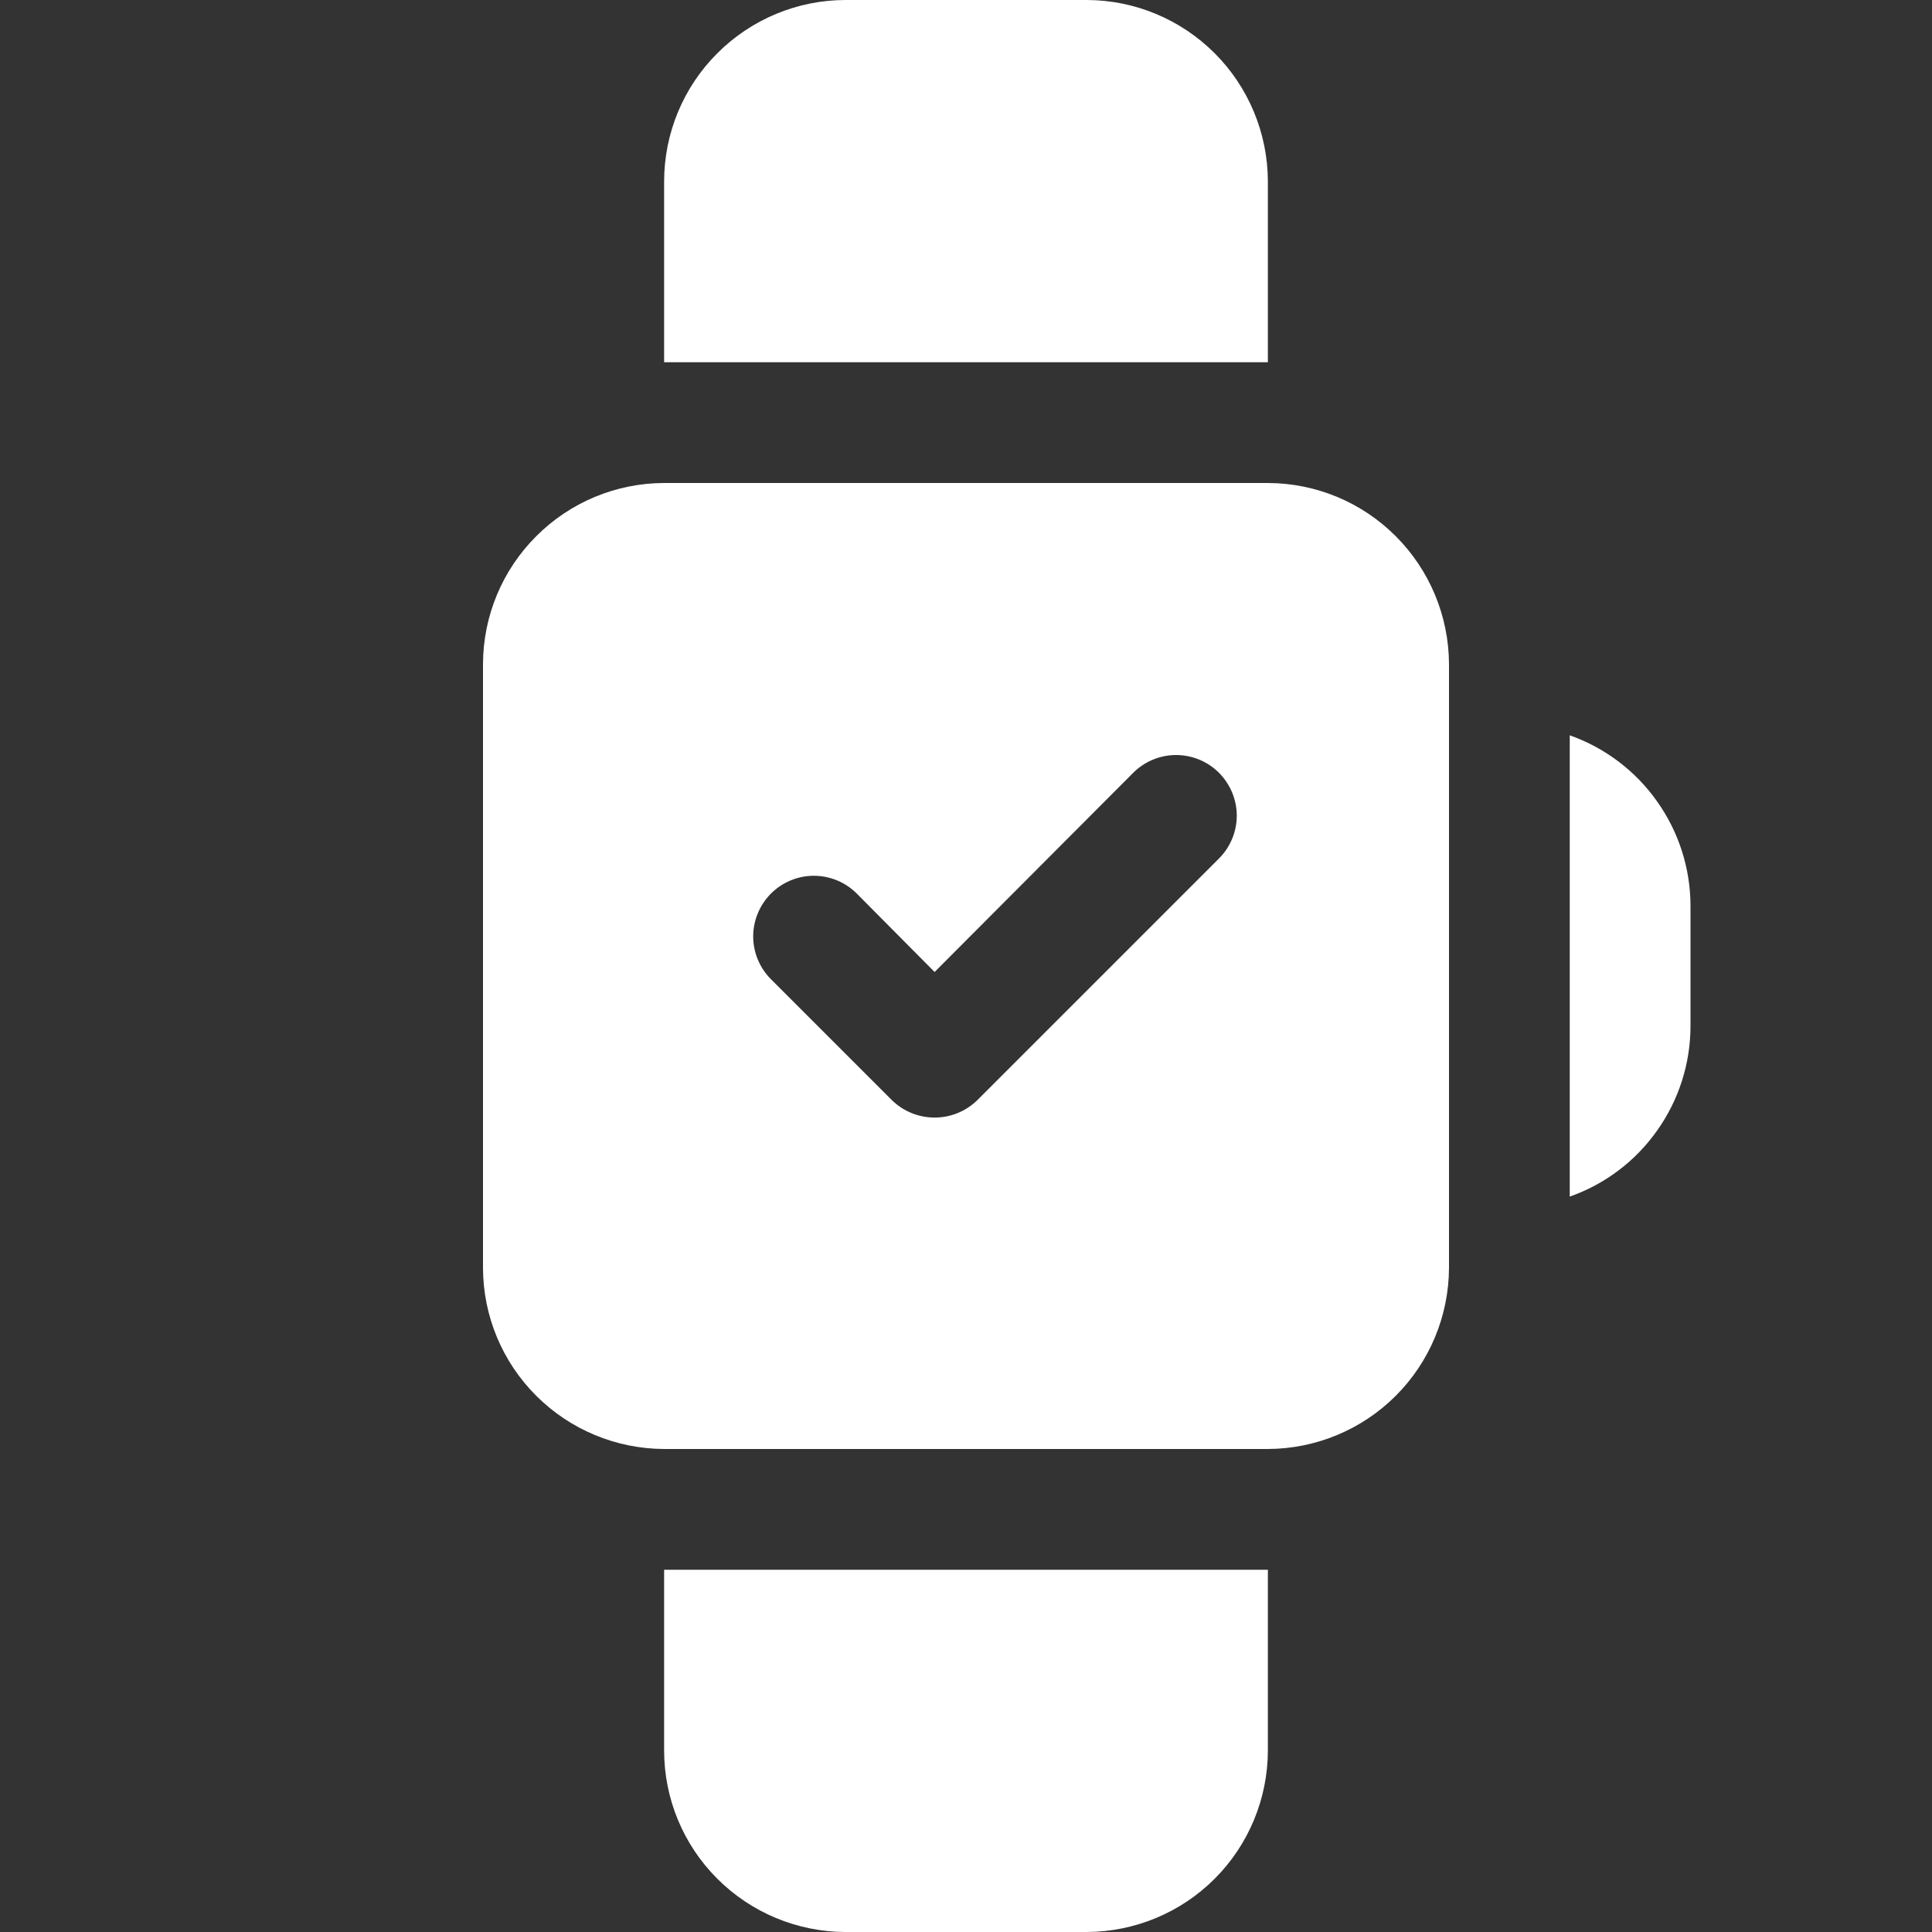 <svg width="20" height="20" viewBox="0 0 20 20" fill="none" xmlns="http://www.w3.org/2000/svg">
<rect x="0" y="0" width="20" height="20" fill="#333333" stroke="none"/>
<path d="M13.125 5H6.875C6.378 5.001 5.902 5.199 5.551 5.551C5.199 5.902 5.001 6.378 5 6.875V13.125C5.001 13.622 5.199 14.098 5.551 14.449C5.902 14.8 6.378 14.998 6.875 15H13.125C13.622 14.998 14.098 14.8 14.449 14.449C14.8 14.098 14.998 13.622 15 13.125V6.875C14.998 6.378 14.8 5.902 14.449 5.551C14.098 5.199 13.622 5.001 13.125 5ZM12.619 8.887L10.119 11.387C10 11.504 9.841 11.569 9.675 11.569C9.509 11.569 9.35 11.504 9.231 11.387L7.981 10.137C7.864 10.02 7.797 9.86 7.797 9.694C7.797 9.527 7.864 9.368 7.981 9.25C8.099 9.132 8.259 9.066 8.425 9.066C8.591 9.066 8.751 9.132 8.869 9.25L9.675 10.062L11.731 8C11.849 7.882 12.009 7.816 12.175 7.816C12.341 7.816 12.501 7.882 12.619 8C12.736 8.118 12.803 8.277 12.803 8.444C12.803 8.61 12.736 8.77 12.619 8.887ZM17.5 9.375V10.625C17.499 11.012 17.378 11.389 17.154 11.704C16.931 12.02 16.615 12.259 16.25 12.387V7.612C16.615 7.741 16.931 7.98 17.154 8.296C17.378 8.611 17.499 8.988 17.5 9.375ZM13.125 1.875V3.75H6.875V1.875C6.876 1.378 7.074 0.902 7.426 0.551C7.777 0.2 8.253 0.001 8.75 0L11.25 0C11.747 0.001 12.223 0.2 12.574 0.551C12.925 0.902 13.123 1.378 13.125 1.875ZM13.125 16.25V18.125C13.123 18.622 12.925 19.098 12.574 19.449C12.223 19.8 11.747 19.998 11.25 20H8.75C8.253 19.998 7.777 19.8 7.426 19.449C7.074 19.098 6.876 18.622 6.875 18.125V16.25H13.125Z" fill="white"/>
</svg>
